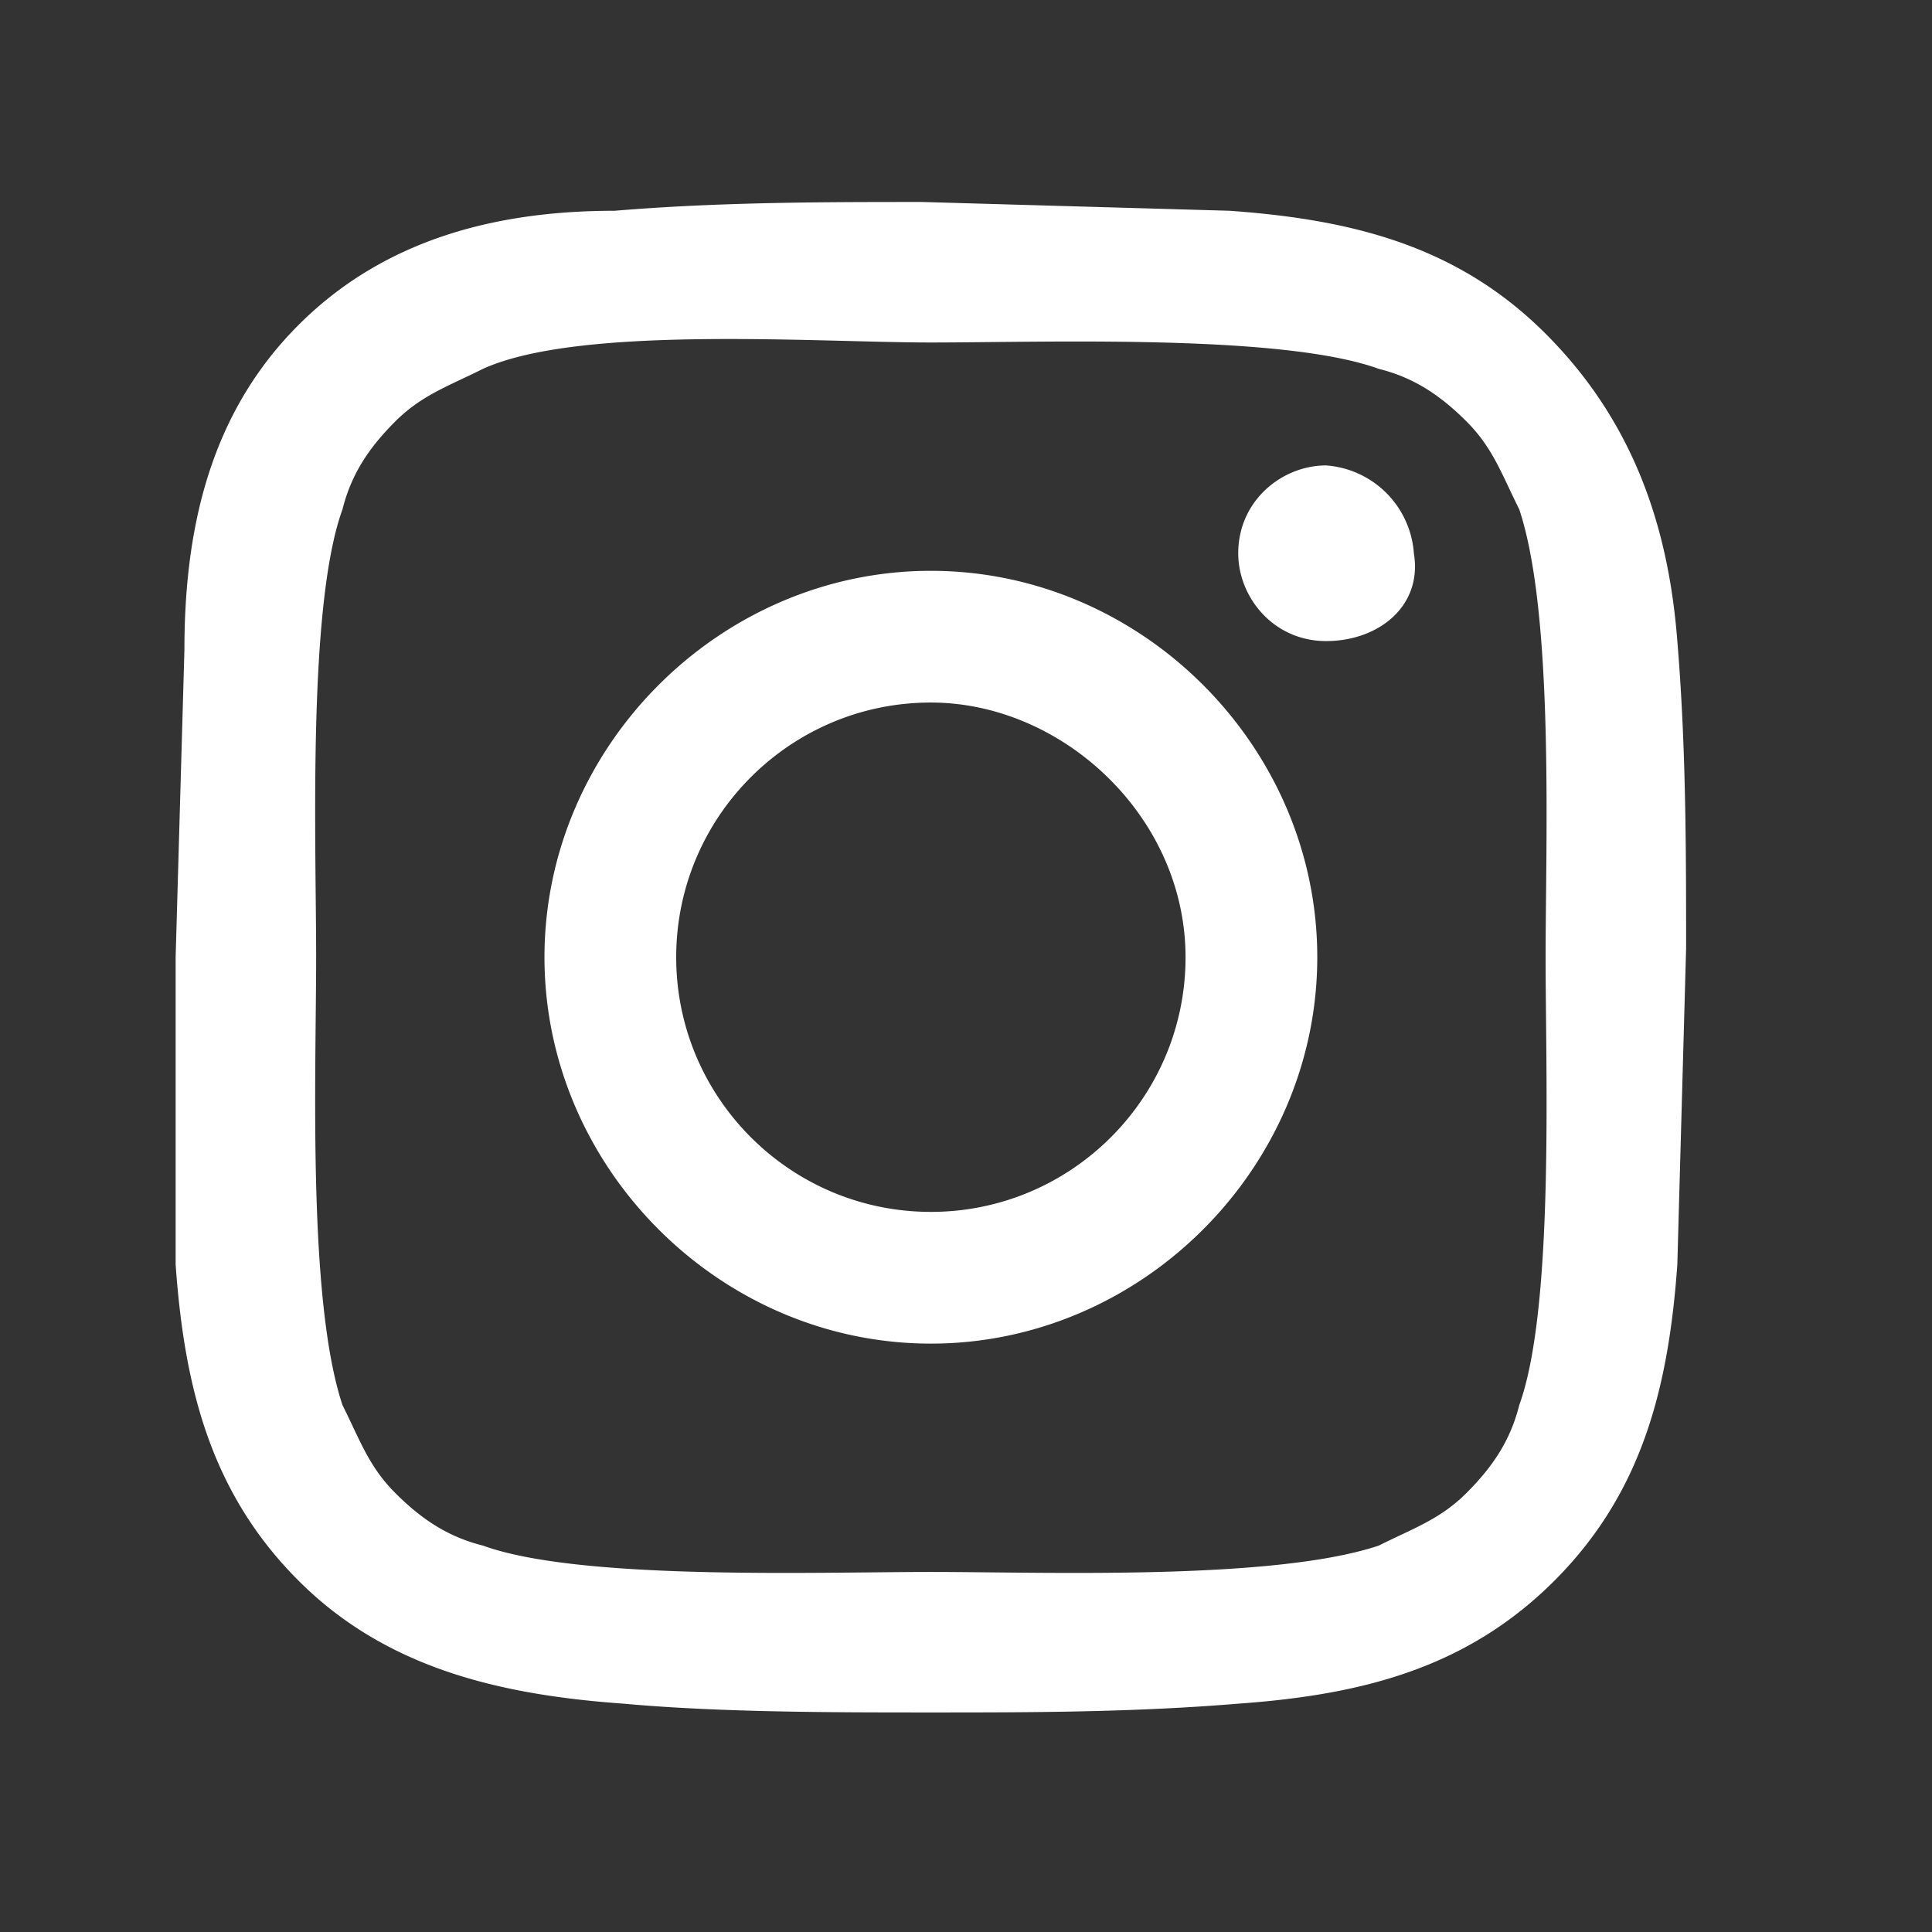 <svg xmlns="http://www.w3.org/2000/svg" viewBox="0 0 22 22"><rect x="0" y="0" width="22" height="22" fill="#333333" stroke="none"/><path d="M19.1 14.4c-.1 1.4-.4 2.6-1.4 3.6s-2.2 1.3-3.6 1.4c-1.2.1-2.4.1-3.5.1s-2.4 0-3.5-.1c-1.4-.1-2.7-.4-3.7-1.4S2.1 15.8 2 14.4v-3.5l.1-3.5c0-1.4.3-2.7 1.3-3.7S5.7 2.4 7 2.4c1.2-.1 2.4-.1 3.5-.1l3.5.1c1.4.1 2.6.4 3.6 1.4S19 6 19.1 7.3c.1 1.2.1 2.4.1 3.5l-.1 3.6zM5.5 4.2c-.4.2-.7.3-1 .6s-.5.6-.6 1c-.4 1.1-.3 3.8-.3 5.1s-.1 3.9.3 5.1c.2.4.3.7.6 1s.6.5 1 .6c1.1.4 3.8.3 5.1.3s3.9.1 5.1-.3c.4-.2.7-.3 1-.6s.5-.6.6-1c.4-1.1.3-3.8.3-5.1s.1-3.9-.3-5.1c-.2-.4-.3-.7-.6-1s-.6-.5-1-.6c-1.1-.4-3.8-.3-5.1-.3s-4-.2-5.1.3zm5.1 11.1c-2.4 0-4.4-2-4.4-4.4s2-4.4 4.4-4.4 4.4 2 4.4 4.4-2 4.4-4.4 4.4zm0-7.3C9 8 7.7 9.3 7.7 10.9s1.3 2.9 2.9 2.9 2.9-1.3 2.9-2.9S12.1 8 10.6 8zm4.5-.7c-.6 0-1-.5-1-1 0-.6.5-1 1-1a1.08 1.08 0 0 1 1 1c.1.6-.4 1-1 1z" fill="#fff" enable-background="new "/></svg>